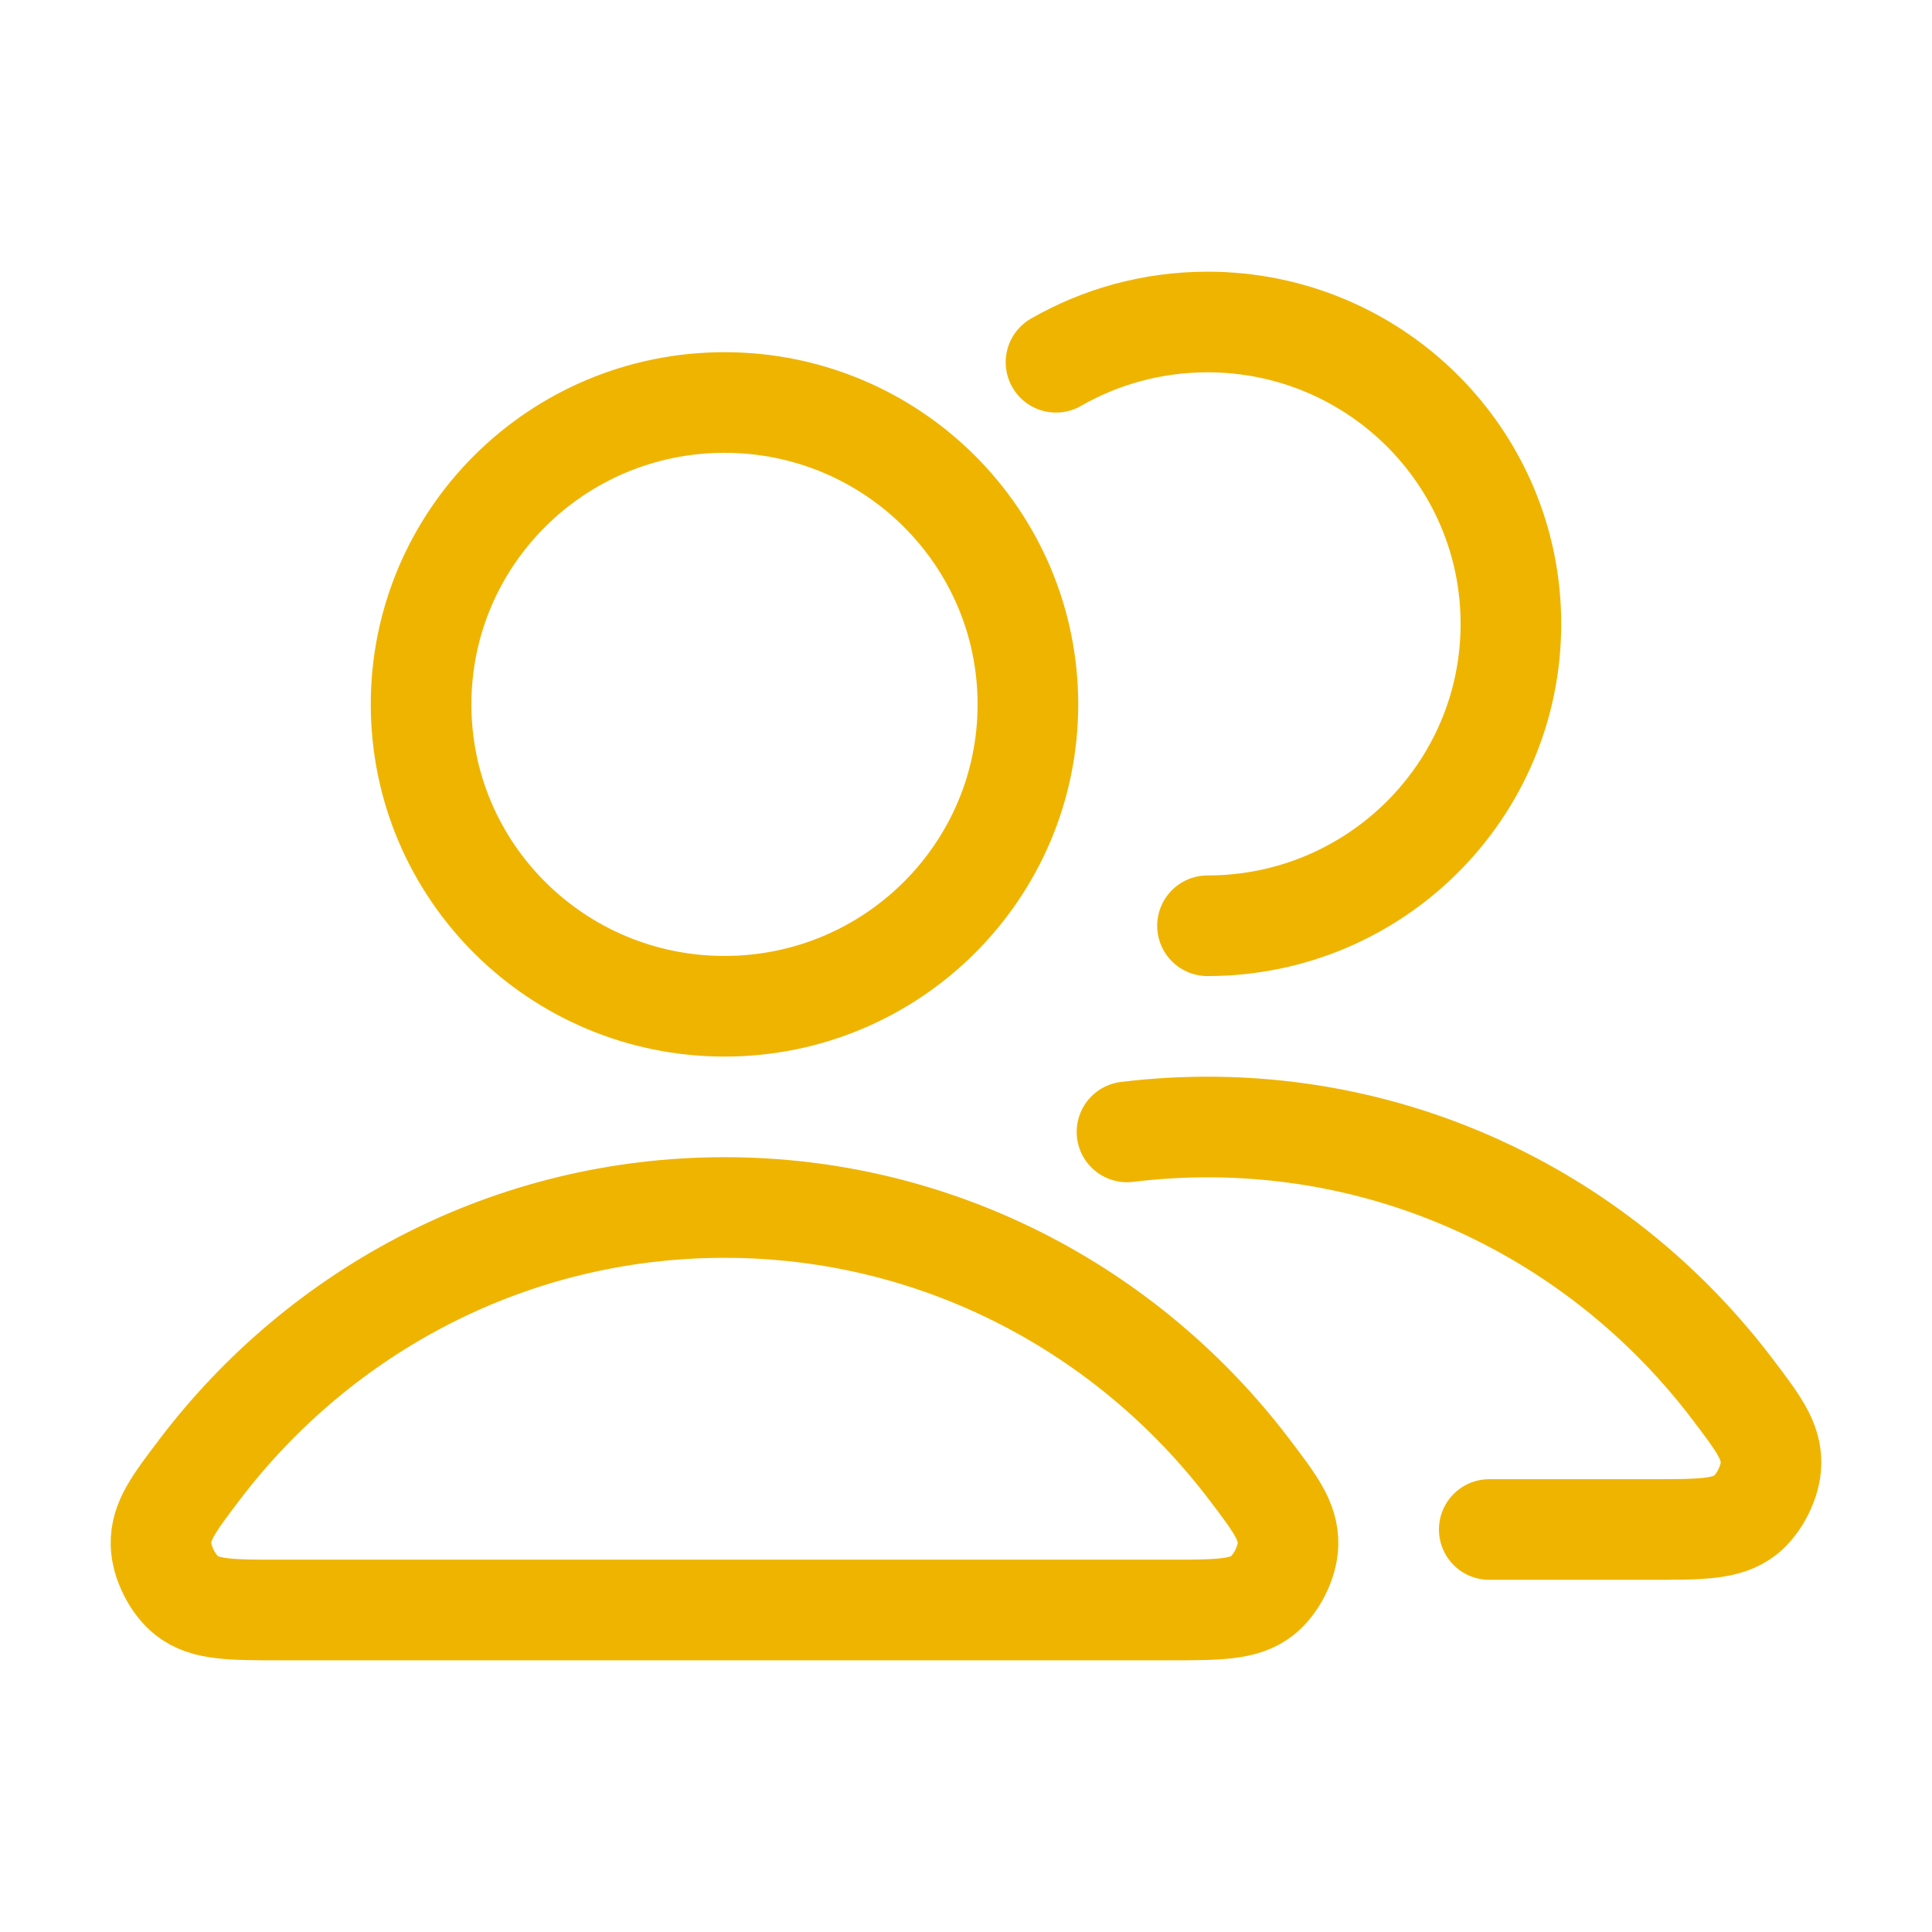 <svg width="24" height="24" viewBox="0 0 24 24" fill="none" xmlns="http://www.w3.org/2000/svg">
<path d="M9 15C6.345 15 3.983 16.276 2.48 18.255C2.157 18.681 1.995 18.894 2 19.182C2.004 19.404 2.145 19.685 2.321 19.822C2.548 20 2.864 20 3.495 20H14.505C15.136 20 15.452 20 15.68 19.822C15.855 19.685 15.996 19.404 16 19.182C16.005 18.894 15.843 18.681 15.52 18.255C14.017 16.276 11.655 15 9 15Z" stroke="#EFB400" stroke-width="1.25" stroke-linecap="round" stroke-linejoin="round"/>
<path d="M9 12.5C11.082 12.5 12.769 10.821 12.769 8.75C12.769 6.679 11.082 5 9 5C6.918 5 5.231 6.679 5.231 8.75C5.231 10.821 6.918 12.5 9 12.5Z" stroke="#EFB400" stroke-width="1.25" stroke-linecap="round" stroke-linejoin="round"/>
<path d="M15 11.5C17.082 11.5 18.769 9.821 18.769 7.75C18.769 5.679 17.082 4 15 4C14.315 4 13.672 4.182 13.118 4.5M18.5 19H20.505C21.136 19 21.452 19 21.68 18.822C21.855 18.685 21.996 18.404 22 18.182C22.005 17.894 21.843 17.681 21.52 17.255C20.017 15.275 17.655 14 15 14C14.662 14 14.328 14.021 14 14.061" stroke="#EFB400" stroke-width="1.25" stroke-linecap="round" stroke-linejoin="round"/>
</svg>
